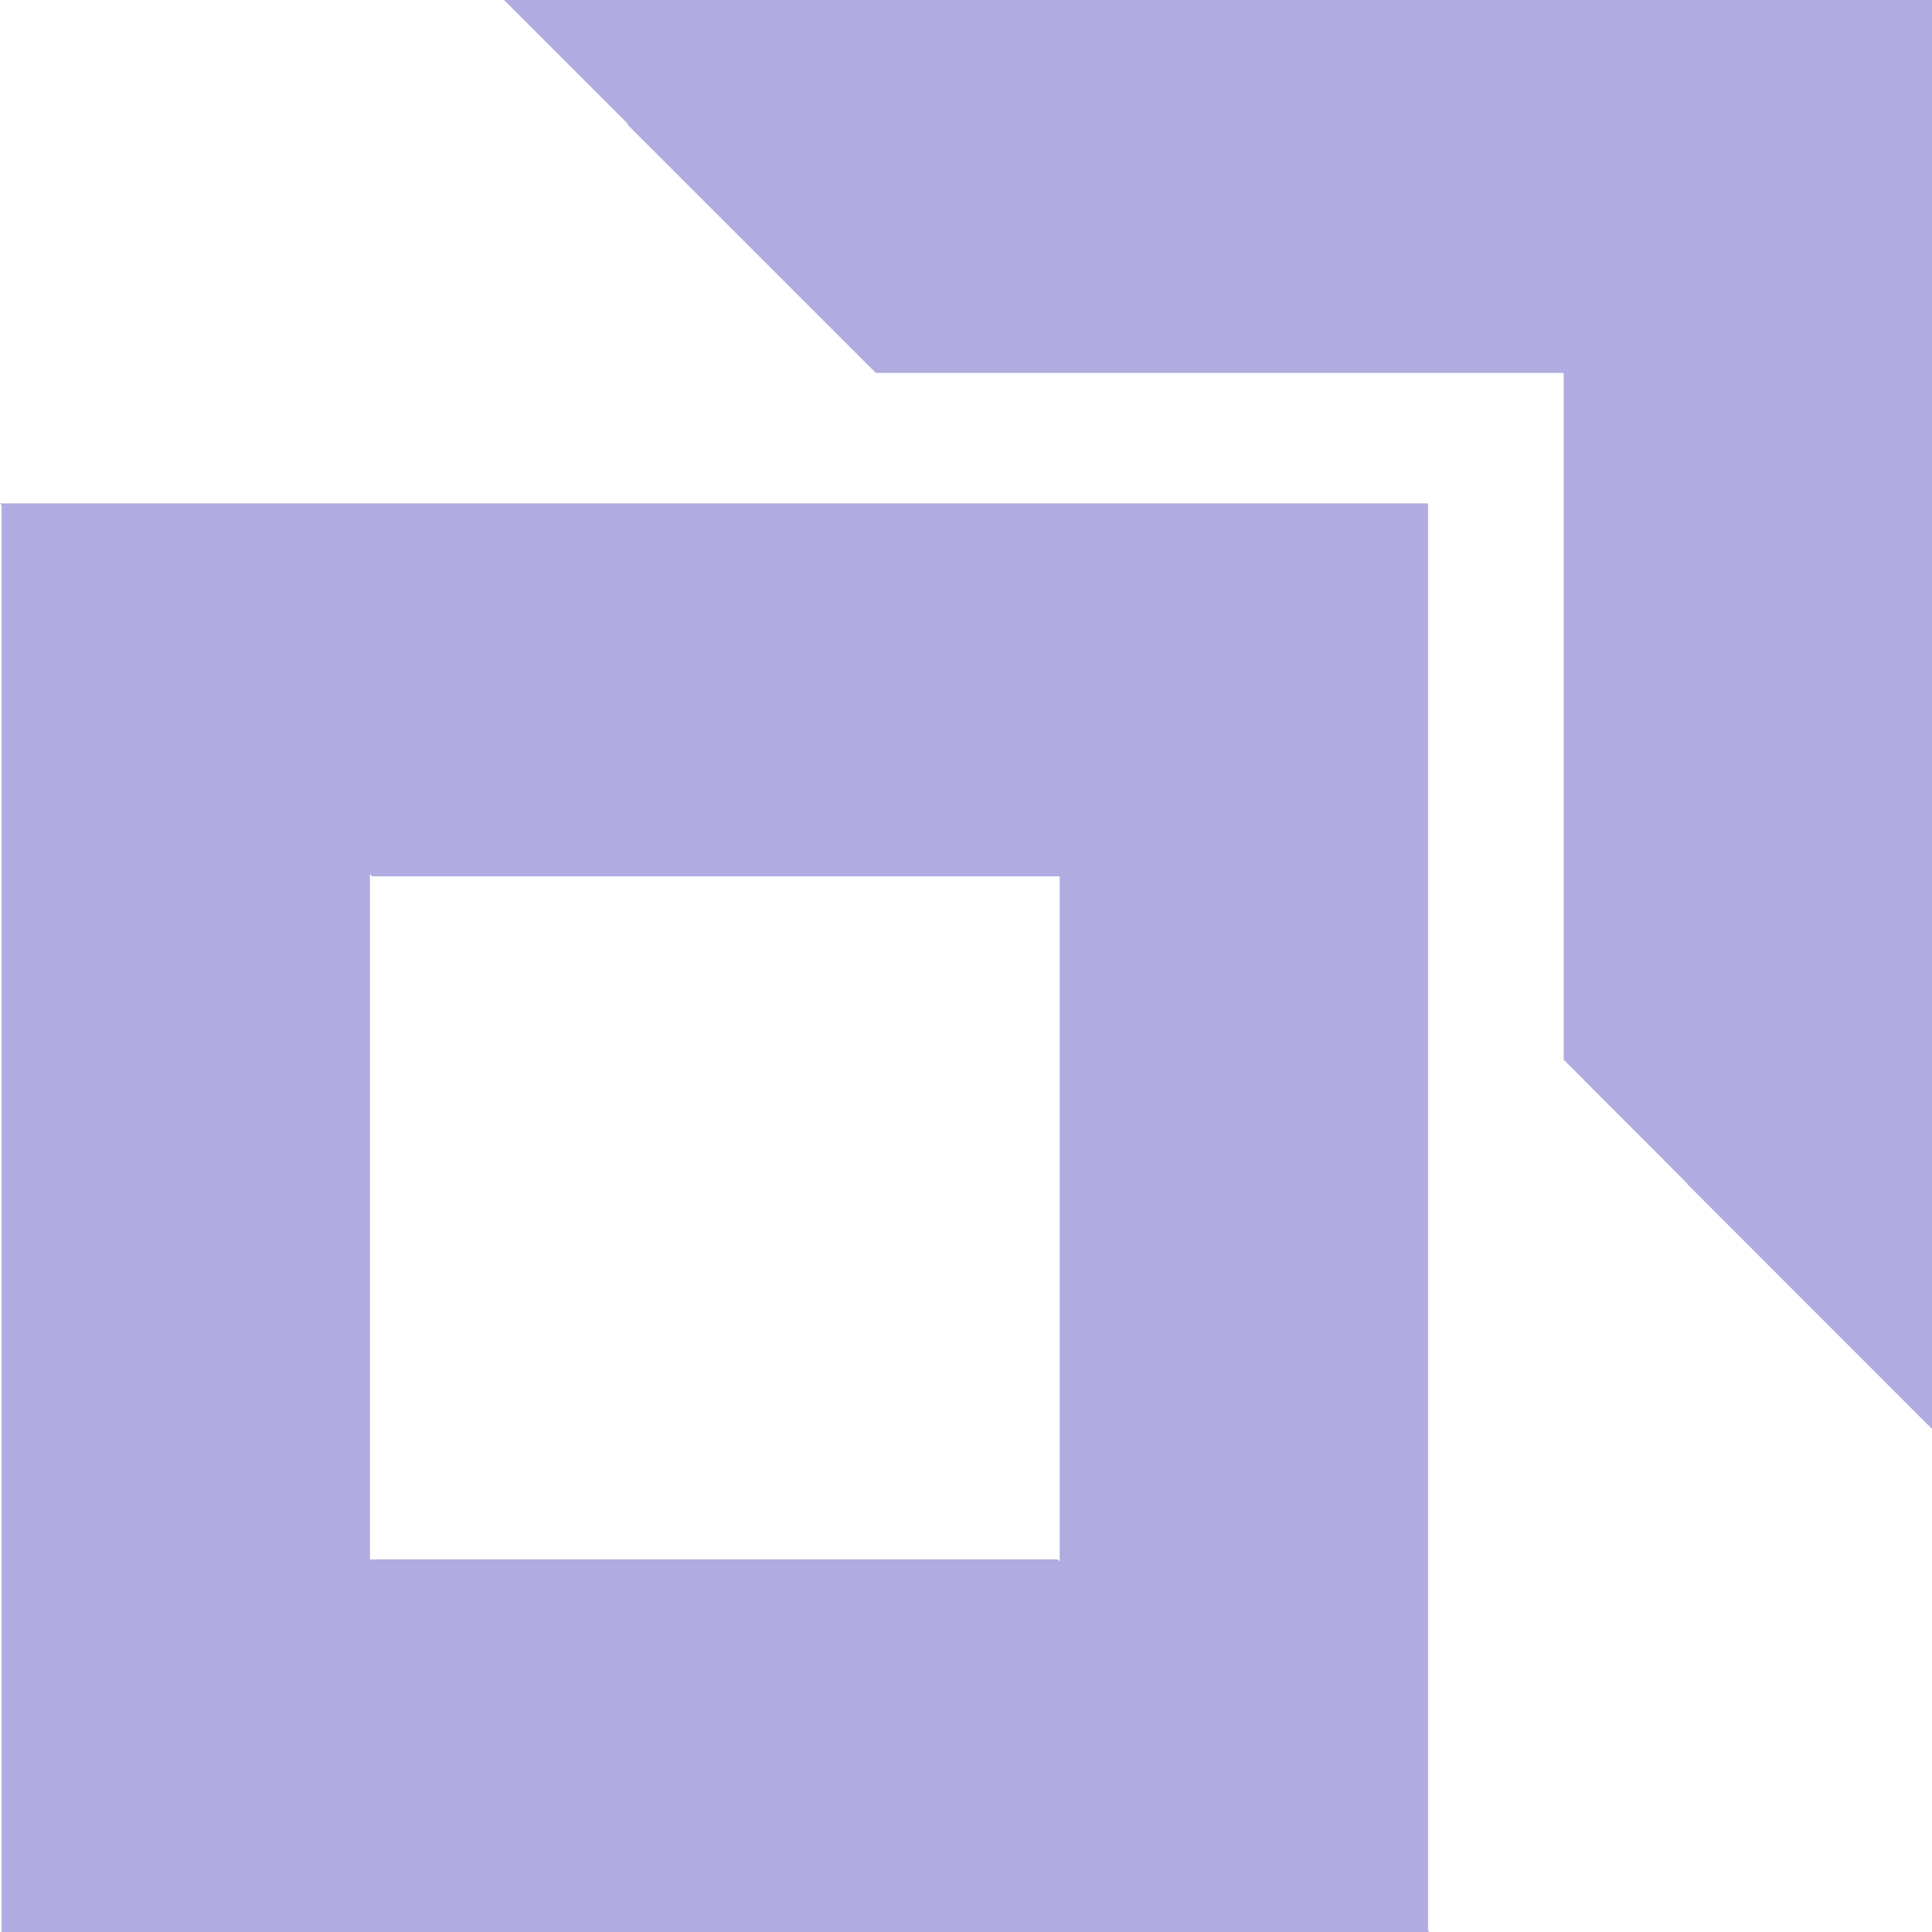 <svg xmlns="http://www.w3.org/2000/svg" id="Layer_1" data-name="Layer 1" width="108.435" height="108.45" viewBox="0 0 108.435 108.45"><path id="Path_54" data-name="Path 54" d="M0,18.67l6.977,6.977H6.931L20.885,39.6H59.477V78.147l6.931,6.947v.03L80.15,98.865V18.67Z" transform="translate(0 9.585)" fill="#b0abe0"></path><path id="Path_55" data-name="Path 55" d="M18.69,0l6.977,6.977h-.061L39.56,20.93H78.167V59.477L85.1,66.423v.03L98.84,80.2V0Z" transform="translate(9.595)" fill="#b0abe0"></path><path id="Path_56" data-name="Path 56" d="M80.21,98.865l-6.977-6.977h.045L59.325,77.935H20.733V39.388L13.8,32.442v-.03L.06,18.67v80.2Z" transform="translate(0.031 9.585)" fill="#b0abe0"></path></svg>